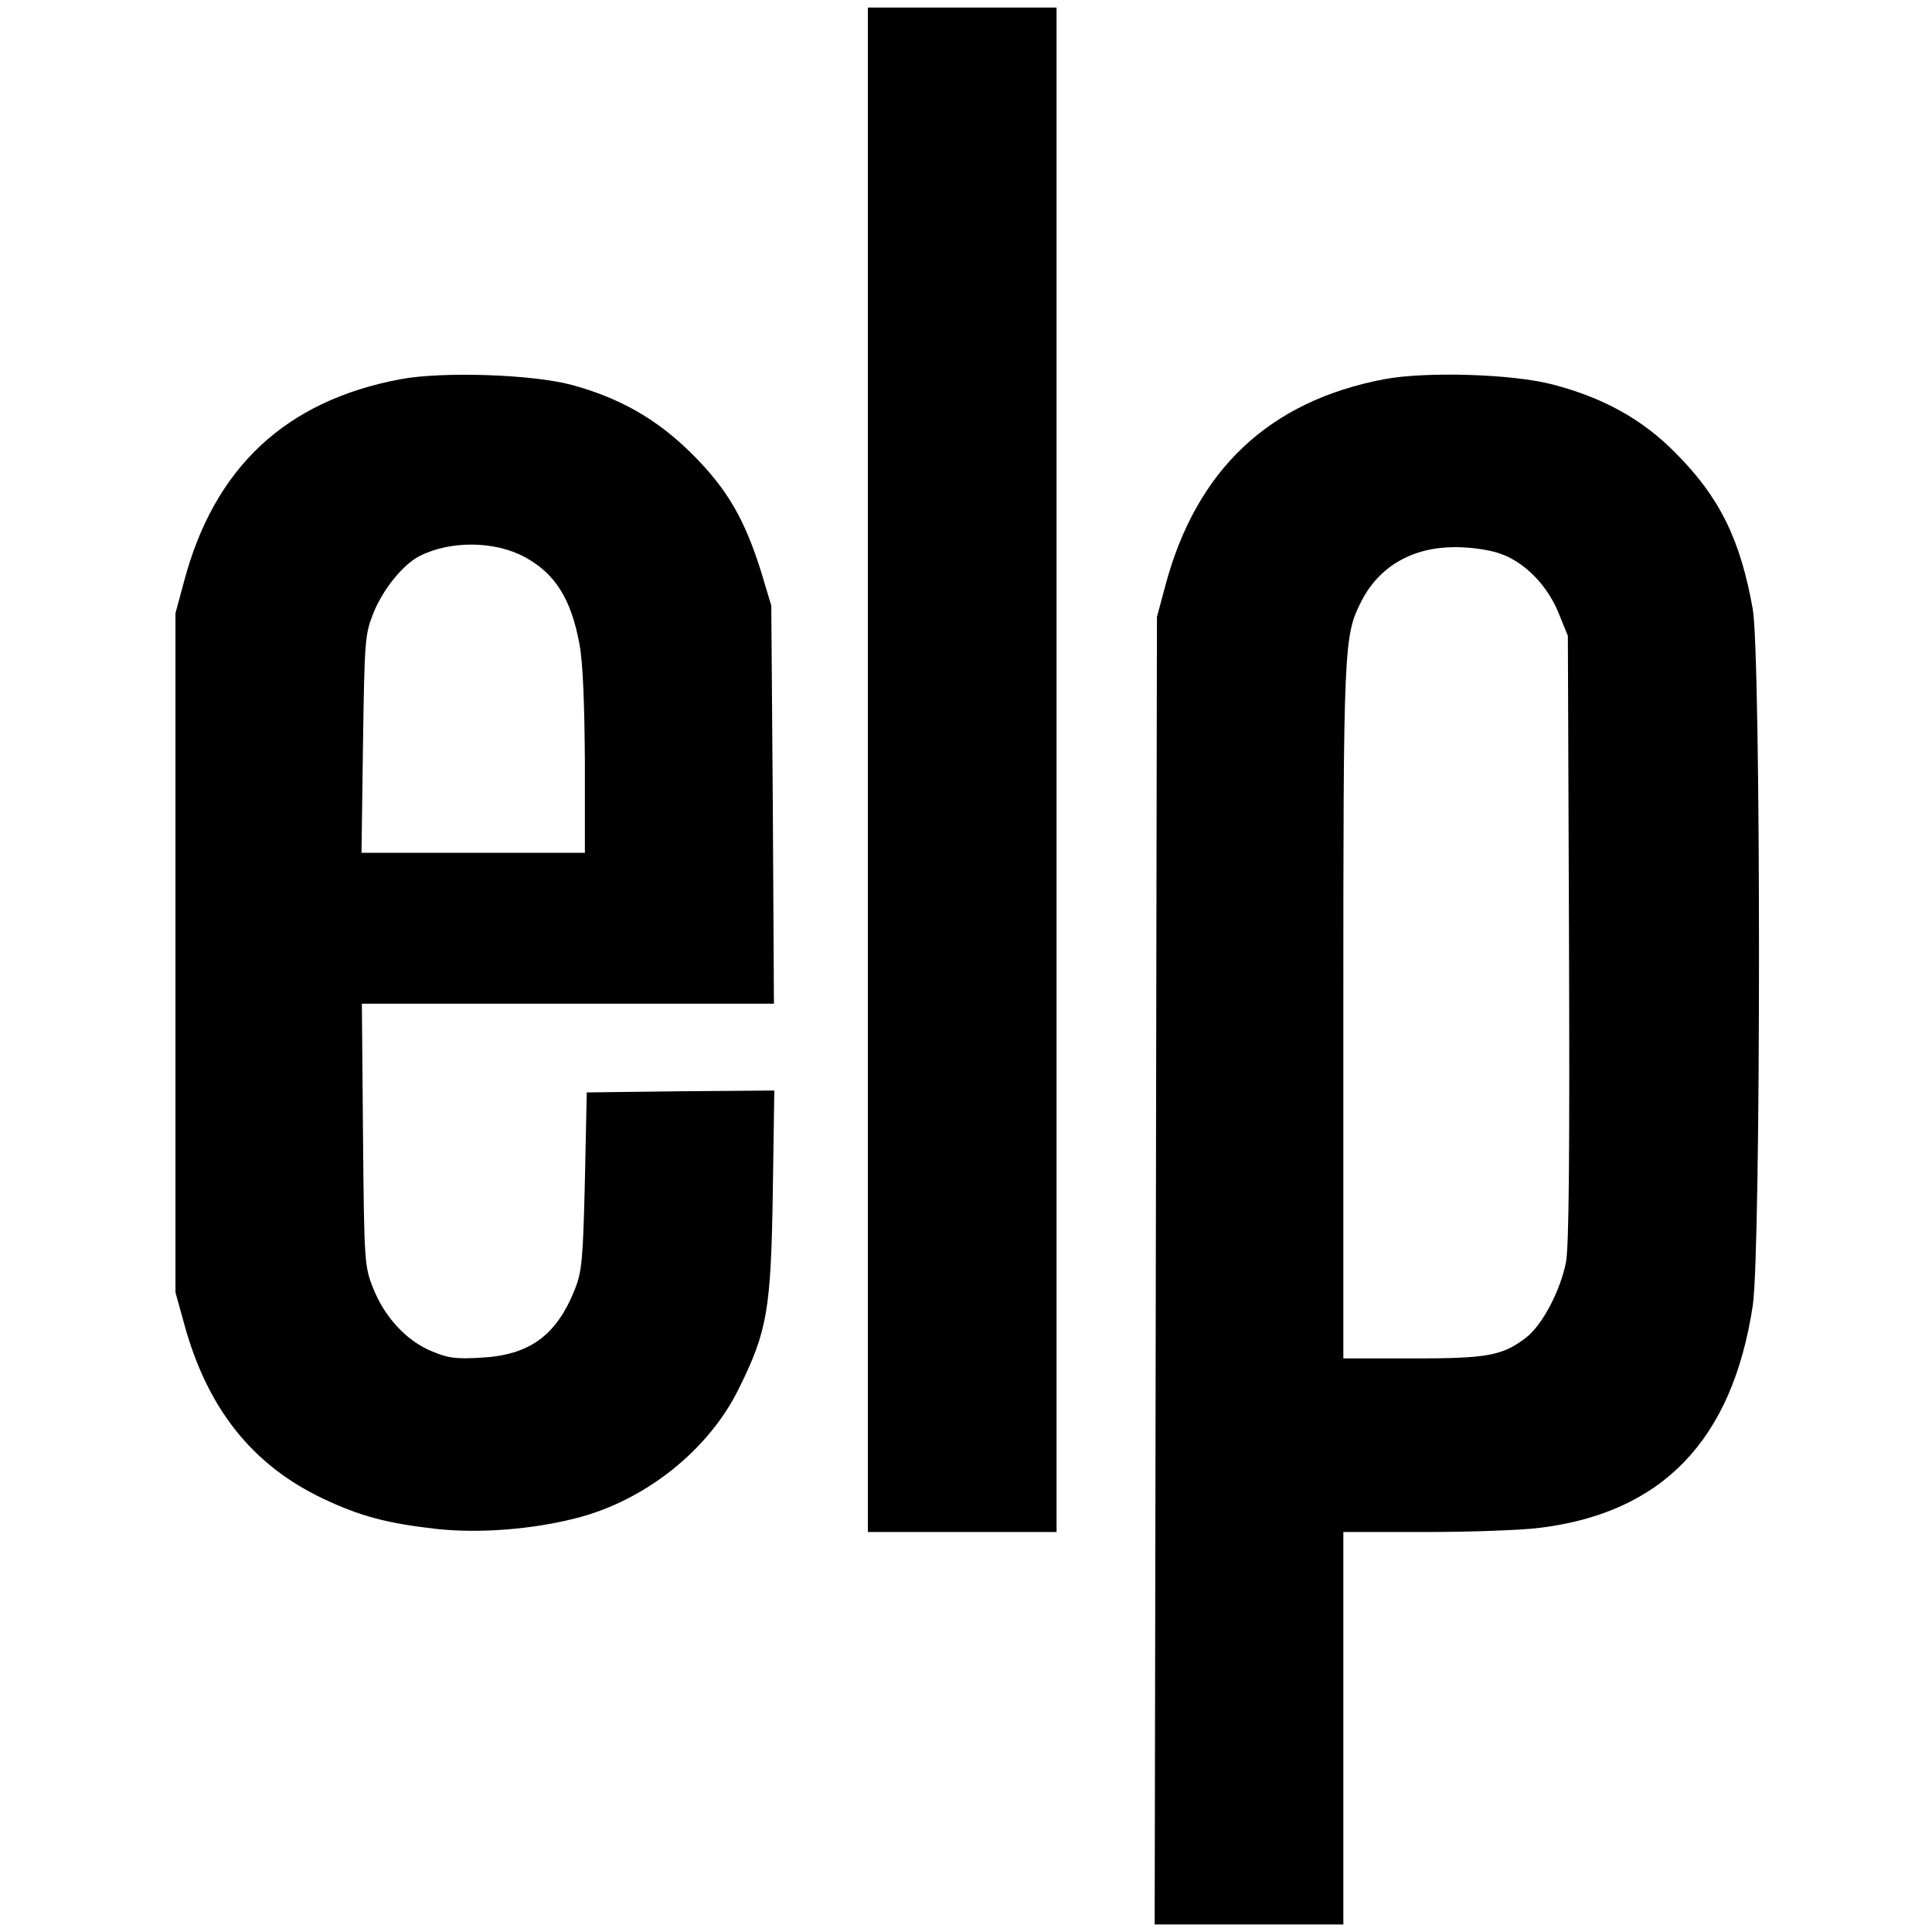 <?xml version="1.0" standalone="no"?>
<!DOCTYPE svg PUBLIC "-//W3C//DTD SVG 20010904//EN"
 "http://www.w3.org/TR/2001/REC-SVG-20010904/DTD/svg10.dtd">
<svg version="1.0" xmlns="http://www.w3.org/2000/svg"
 width="512pt" height="512pt" viewBox="0 0 512 512"
 preserveAspectRatio="xMidYMid meet">
<g transform="translate(0,512) scale(0.1,-0.1)"
fill="#000000" stroke="none">
<path d="M2300 3080 l0 -2020 250 0 250 0 0 2020 0 2020 -250 0 -250 0 0
-2020z"/>
<path d="M1061 4115 c-304 -57 -493 -234 -573 -535 l-23 -85 0 -900 0 -900 23
-83 c61 -224 180 -374 367 -463 99 -47 170 -66 303 -81 113 -12 252 -1 366 28
185 46 354 181 434 344 75 152 85 207 90 518 l4 272 -249 -2 -248 -3 -5 -235
c-5 -209 -8 -241 -27 -288 -49 -122 -120 -173 -248 -180 -68 -4 -89 -1 -133
18 -66 28 -123 90 -153 166 -23 57 -24 68 -27 407 l-3 347 546 0 546 0 -3 528
-4 527 -27 90 c-44 140 -90 219 -182 311 -92 92 -191 149 -320 184 -104 28
-343 36 -454 15z m331 -472 c80 -44 122 -111 144 -232 9 -49 13 -159 14 -313
l0 -238 -296 0 -296 0 4 288 c4 273 5 290 27 346 25 63 78 129 122 152 82 42
201 41 281 -3z"/>
<path d="M3668 4115 c-305 -58 -498 -240 -580 -548 l-22 -82 -3 -1732 -3
-1733 250 0 250 0 0 520 0 520 218 0 c120 0 256 5 302 11 326 40 511 233 565
589 22 145 22 1719 0 1846 -33 185 -88 297 -206 415 -87 88 -190 145 -324 180
-106 28 -336 35 -447 14z m307 -462 c65 -22 126 -84 156 -159 l24 -59 3 -800
c2 -570 0 -817 -8 -860 -15 -76 -63 -167 -106 -200 -63 -48 -102 -55 -300 -55
l-184 0 0 918 c0 975 1 997 48 1089 47 92 135 143 248 143 40 0 92 -7 119 -17z"/>
</g>
</svg>
